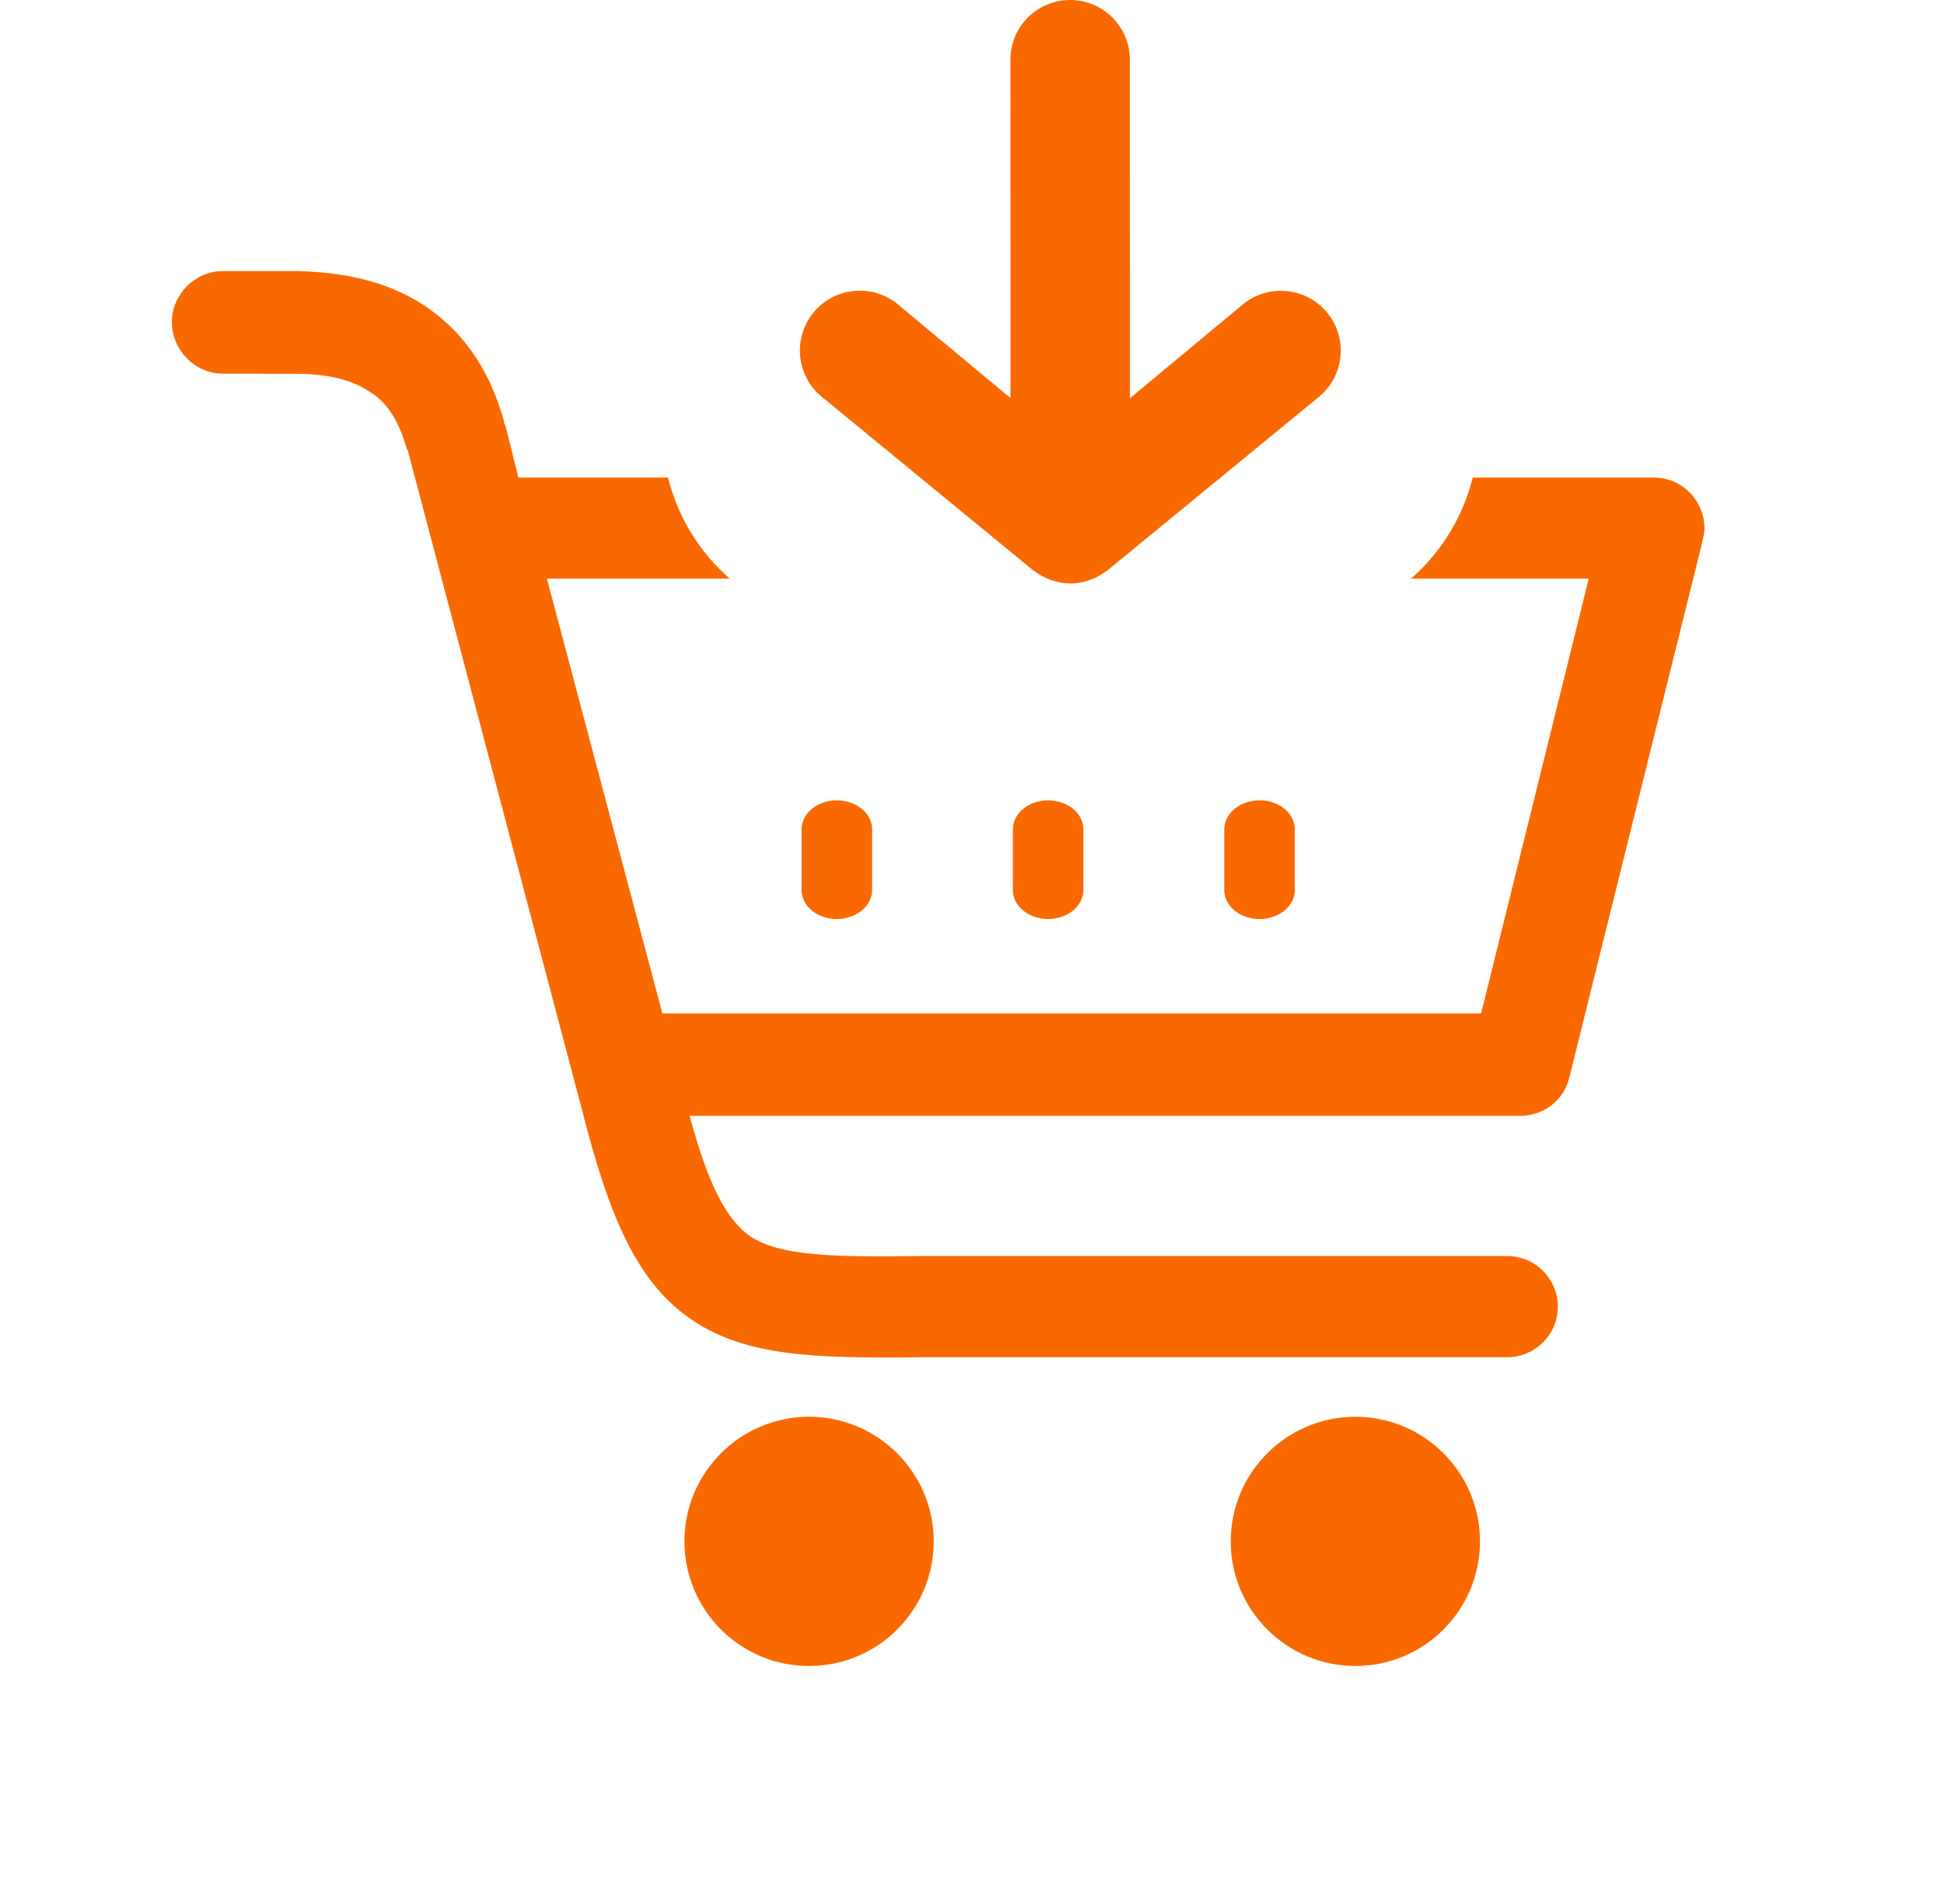 <svg width="49" height="48" viewBox="0 0 49 48" fill="none" xmlns="http://www.w3.org/2000/svg">
<path d="M5.608 9.419C4.921 9.419 4.332 8.833 4.332 8.11C4.332 7.423 4.921 6.834 5.608 6.834H7.376C7.408 6.834 7.473 6.834 7.509 6.834C8.688 6.867 9.736 7.094 10.615 7.651C11.594 8.273 12.314 9.22 12.708 10.63C12.708 10.662 12.708 10.695 12.74 10.727L13.066 12.039H16.838C17.076 12.999 17.6 13.895 18.395 14.588H13.785L16.695 25.548H37.333L40.045 14.588H35.566C36.36 13.895 36.881 12.996 37.122 12.039H41.373H41.685C42.405 12.039 42.962 12.628 42.962 13.315C42.962 13.449 42.926 13.575 42.897 13.709L39.56 27.15C39.426 27.739 38.906 28.13 38.32 28.13H17.382C17.841 29.829 18.297 30.747 18.919 31.173C19.671 31.665 20.979 31.694 23.173 31.665H23.206H37.991C38.71 31.665 39.267 32.254 39.267 32.941C39.267 33.66 38.678 34.217 37.991 34.217H23.206C20.491 34.249 18.824 34.184 17.48 33.302C16.106 32.387 15.387 30.815 14.667 27.97L10.286 11.385C10.286 11.352 10.286 11.352 10.253 11.32C10.058 10.6 9.732 10.109 9.273 9.848C8.814 9.552 8.196 9.425 7.477 9.425C7.444 9.425 7.411 9.425 7.379 9.425L5.608 9.419ZM26.018 14.359L20.725 10.013C20.078 9.492 19.973 8.538 20.494 7.891C21.015 7.243 21.969 7.139 22.616 7.66L25.471 10.036L25.468 1.507C25.465 0.674 26.142 0 26.972 0C27.805 0 28.479 0.674 28.479 1.507L28.482 10.039L31.34 7.663C31.988 7.142 32.939 7.246 33.463 7.894C33.984 8.542 33.88 9.492 33.232 10.016L27.939 14.359L27.922 14.372C27.366 14.805 26.64 14.837 26.038 14.372L26.018 14.359ZM30.859 20.906C30.859 20.503 31.259 20.177 31.747 20.177C32.239 20.177 32.636 20.503 32.636 20.906V22.439C32.636 22.843 32.236 23.169 31.747 23.169C31.256 23.169 30.859 22.843 30.859 22.439V20.906ZM25.53 20.906C25.53 20.503 25.93 20.177 26.419 20.177C26.91 20.177 27.307 20.503 27.307 20.906V22.439C27.307 22.843 26.907 23.169 26.419 23.169C25.927 23.169 25.53 22.843 25.53 22.439V20.906ZM20.204 20.906C20.204 20.503 20.605 20.177 21.093 20.177C21.585 20.177 21.982 20.503 21.982 20.906V22.439C21.982 22.843 21.581 23.169 21.093 23.169C20.602 23.169 20.204 22.843 20.204 22.439V20.906ZM34.163 35.717C35.898 35.717 37.304 37.124 37.304 38.859C37.304 40.594 35.898 42 34.163 42C32.431 42 31.021 40.594 31.021 38.859C31.021 37.124 32.431 35.717 34.163 35.717ZM20.393 35.717C22.125 35.717 23.535 37.124 23.535 38.859C23.535 40.594 22.128 42 20.393 42C18.658 42 17.252 40.594 17.252 38.859C17.252 37.124 18.658 35.717 20.393 35.717Z" fill="#FA6900"/>
</svg>
